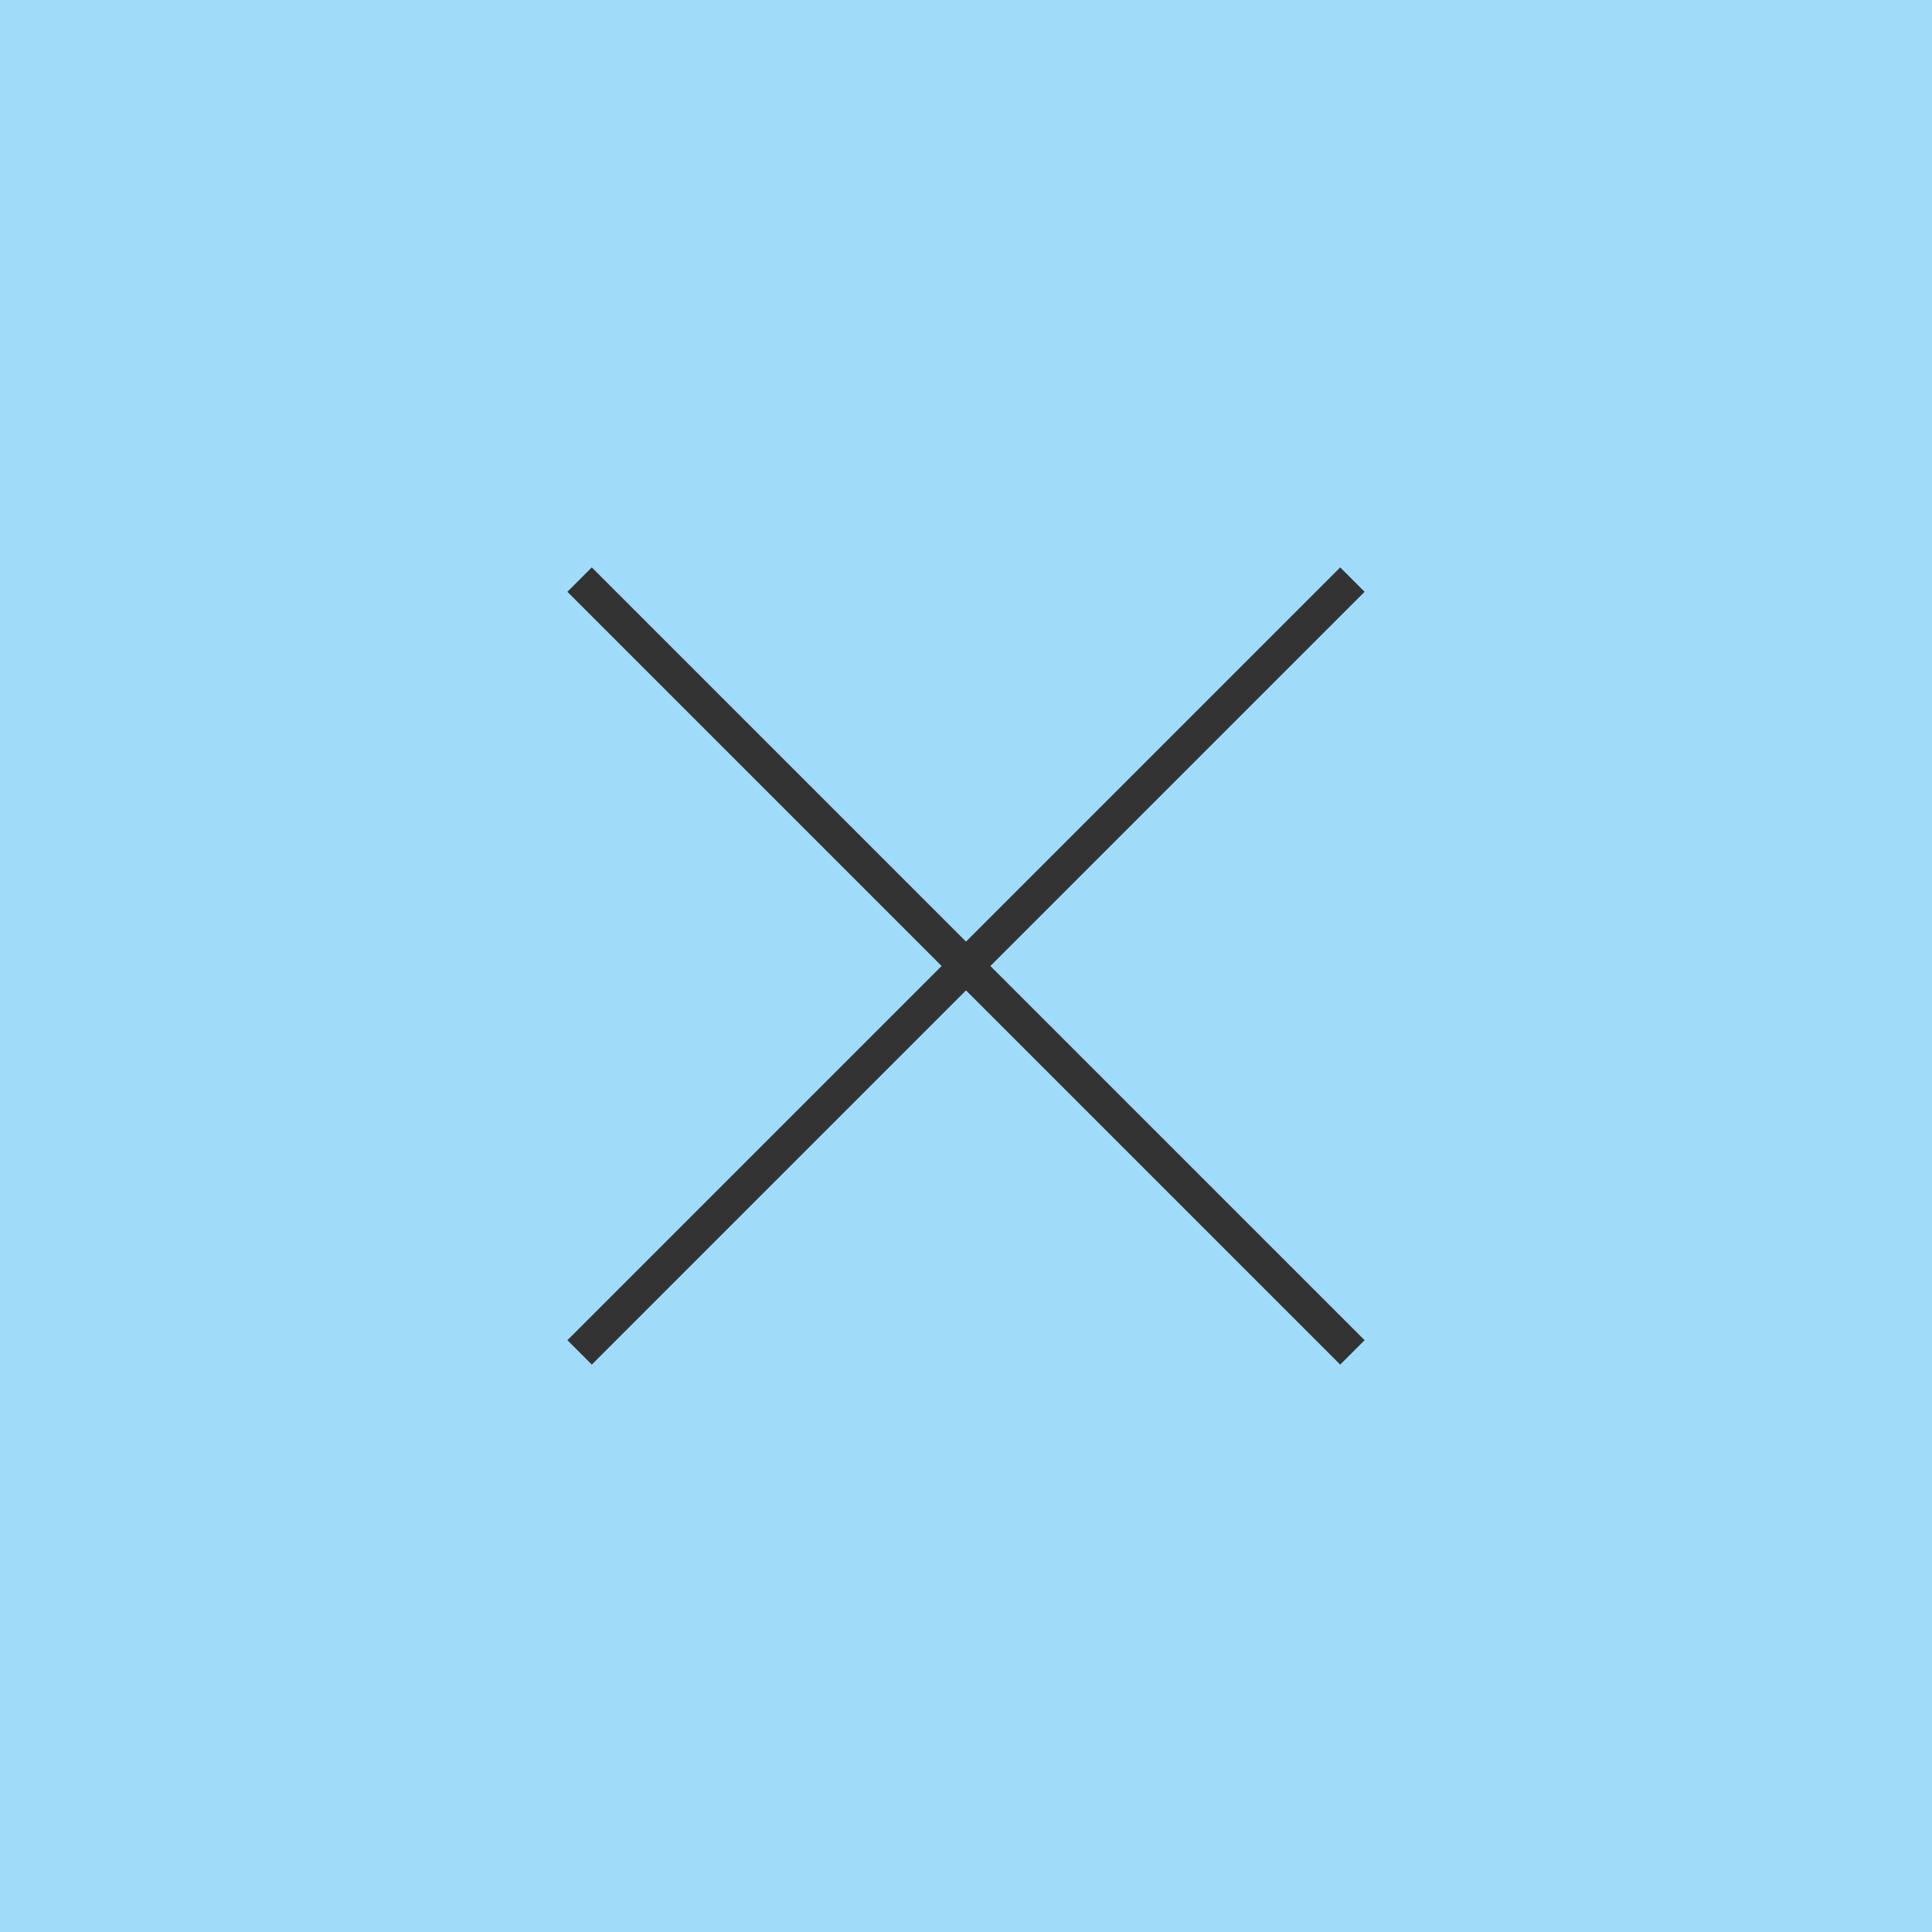 <!-- Generator: Adobe Illustrator 25.0.0, SVG Export Plug-In  -->
<svg version="1.1" xmlns="http://www.w3.org/2000/svg" xmlns:xlink="http://www.w3.org/1999/xlink" x="0px" y="0px" width="56px"
	 height="56px" viewBox="0 0 56 56" style="overflow:visible;enable-background:new 0 0 56 56;" xml:space="preserve">
<style type="text/css">
	.st0{fill:#A0DCFA;}
	.st1{fill:none;stroke:#333333;stroke-miterlimit:10;}
</style>
<defs>
</defs>
<g>
	<g>
		<rect x="0" y="0" class="st0" width="56" height="56"/>
	</g>
	<g>
		<line class="st1" x1="39.2" y1="16.8" x2="16.8" y2="39.2"/>
		<line class="st1" x1="16.8" y1="16.8" x2="39.2" y2="39.2"/>
	</g>
</g>
</svg>

